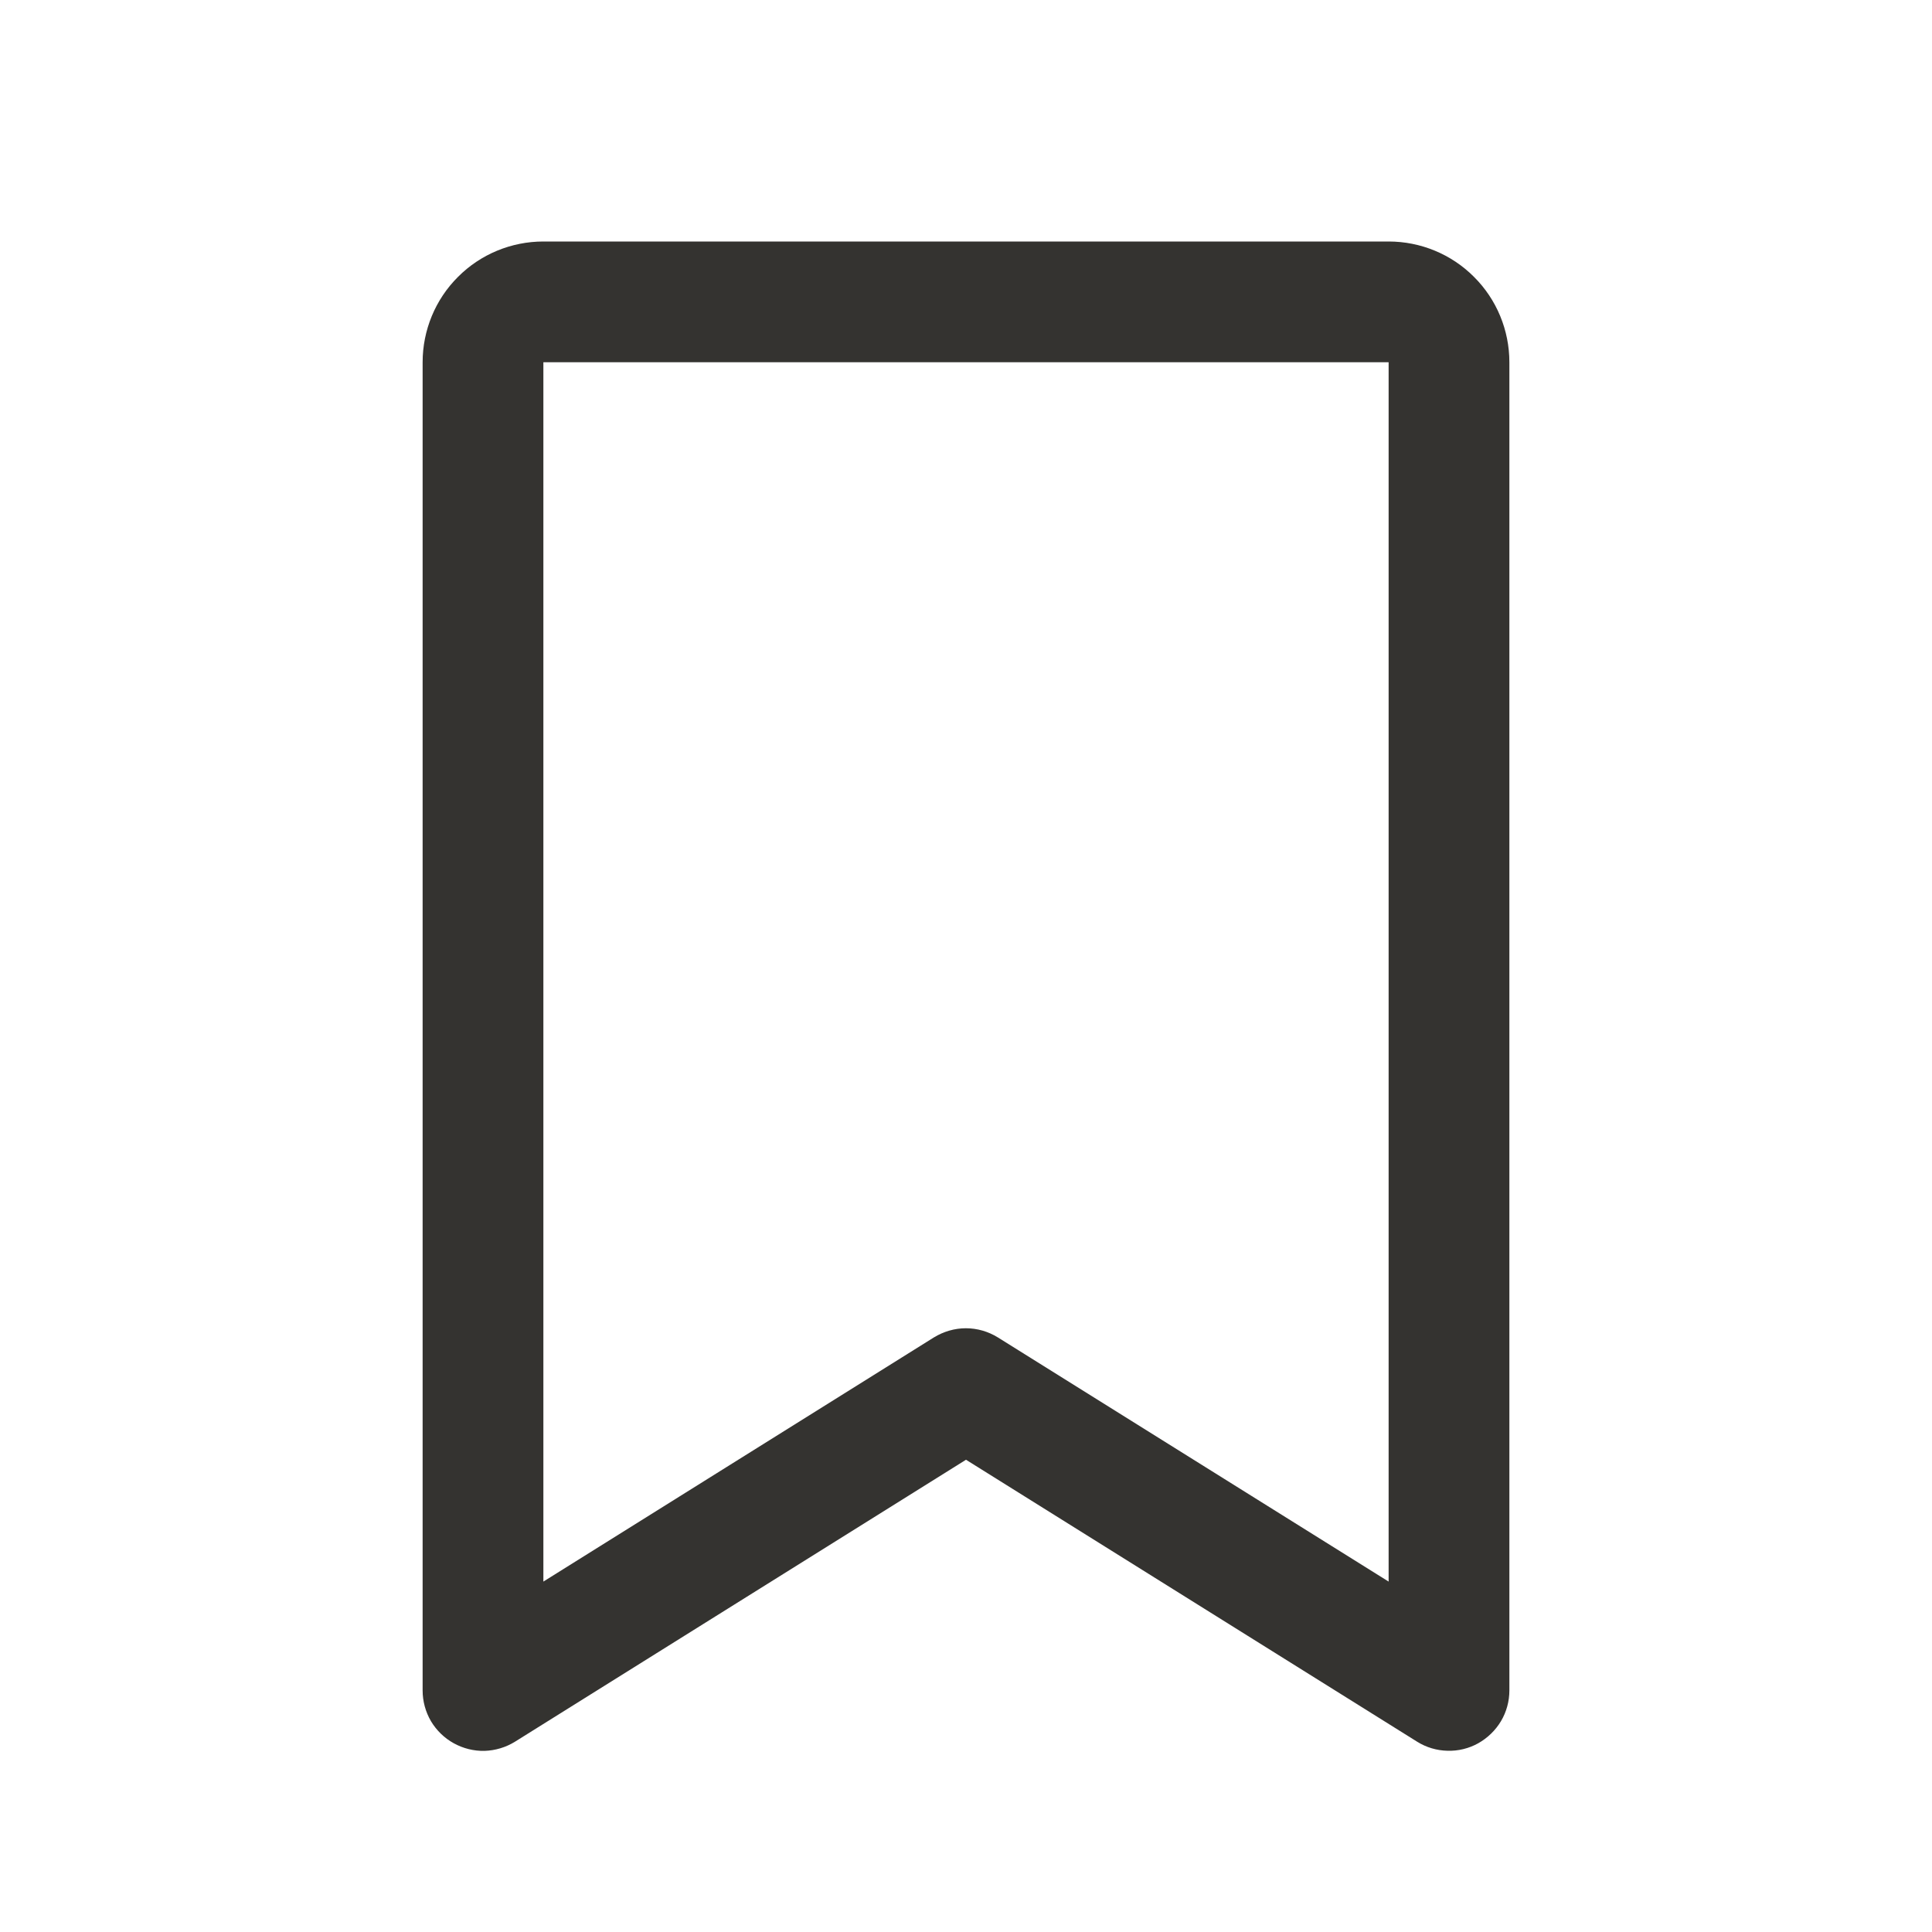 <svg width="16" height="16" viewBox="0 0 16 16" fill="none" xmlns="http://www.w3.org/2000/svg">
<path d="M11.5 2H4.5C4.235 2 3.98 2.105 3.793 2.293C3.605 2.48 3.5 2.735 3.5 3V14C3.5 14.089 3.524 14.177 3.569 14.254C3.615 14.331 3.68 14.394 3.758 14.437C3.836 14.48 3.924 14.502 4.013 14.5C4.102 14.497 4.189 14.471 4.265 14.424L8 12.089L11.736 14.424C11.811 14.471 11.898 14.497 11.987 14.499C12.076 14.502 12.165 14.48 12.242 14.437C12.32 14.393 12.385 14.33 12.431 14.253C12.476 14.177 12.5 14.089 12.5 14V3C12.5 2.735 12.395 2.48 12.207 2.293C12.02 2.105 11.765 2 11.5 2ZM11.5 13.098L8.264 11.076C8.185 11.027 8.093 11 7.999 11C7.906 11 7.814 11.027 7.734 11.076L4.5 13.098V3H11.5V13.098Z" fill="#343330"/>
</svg>

